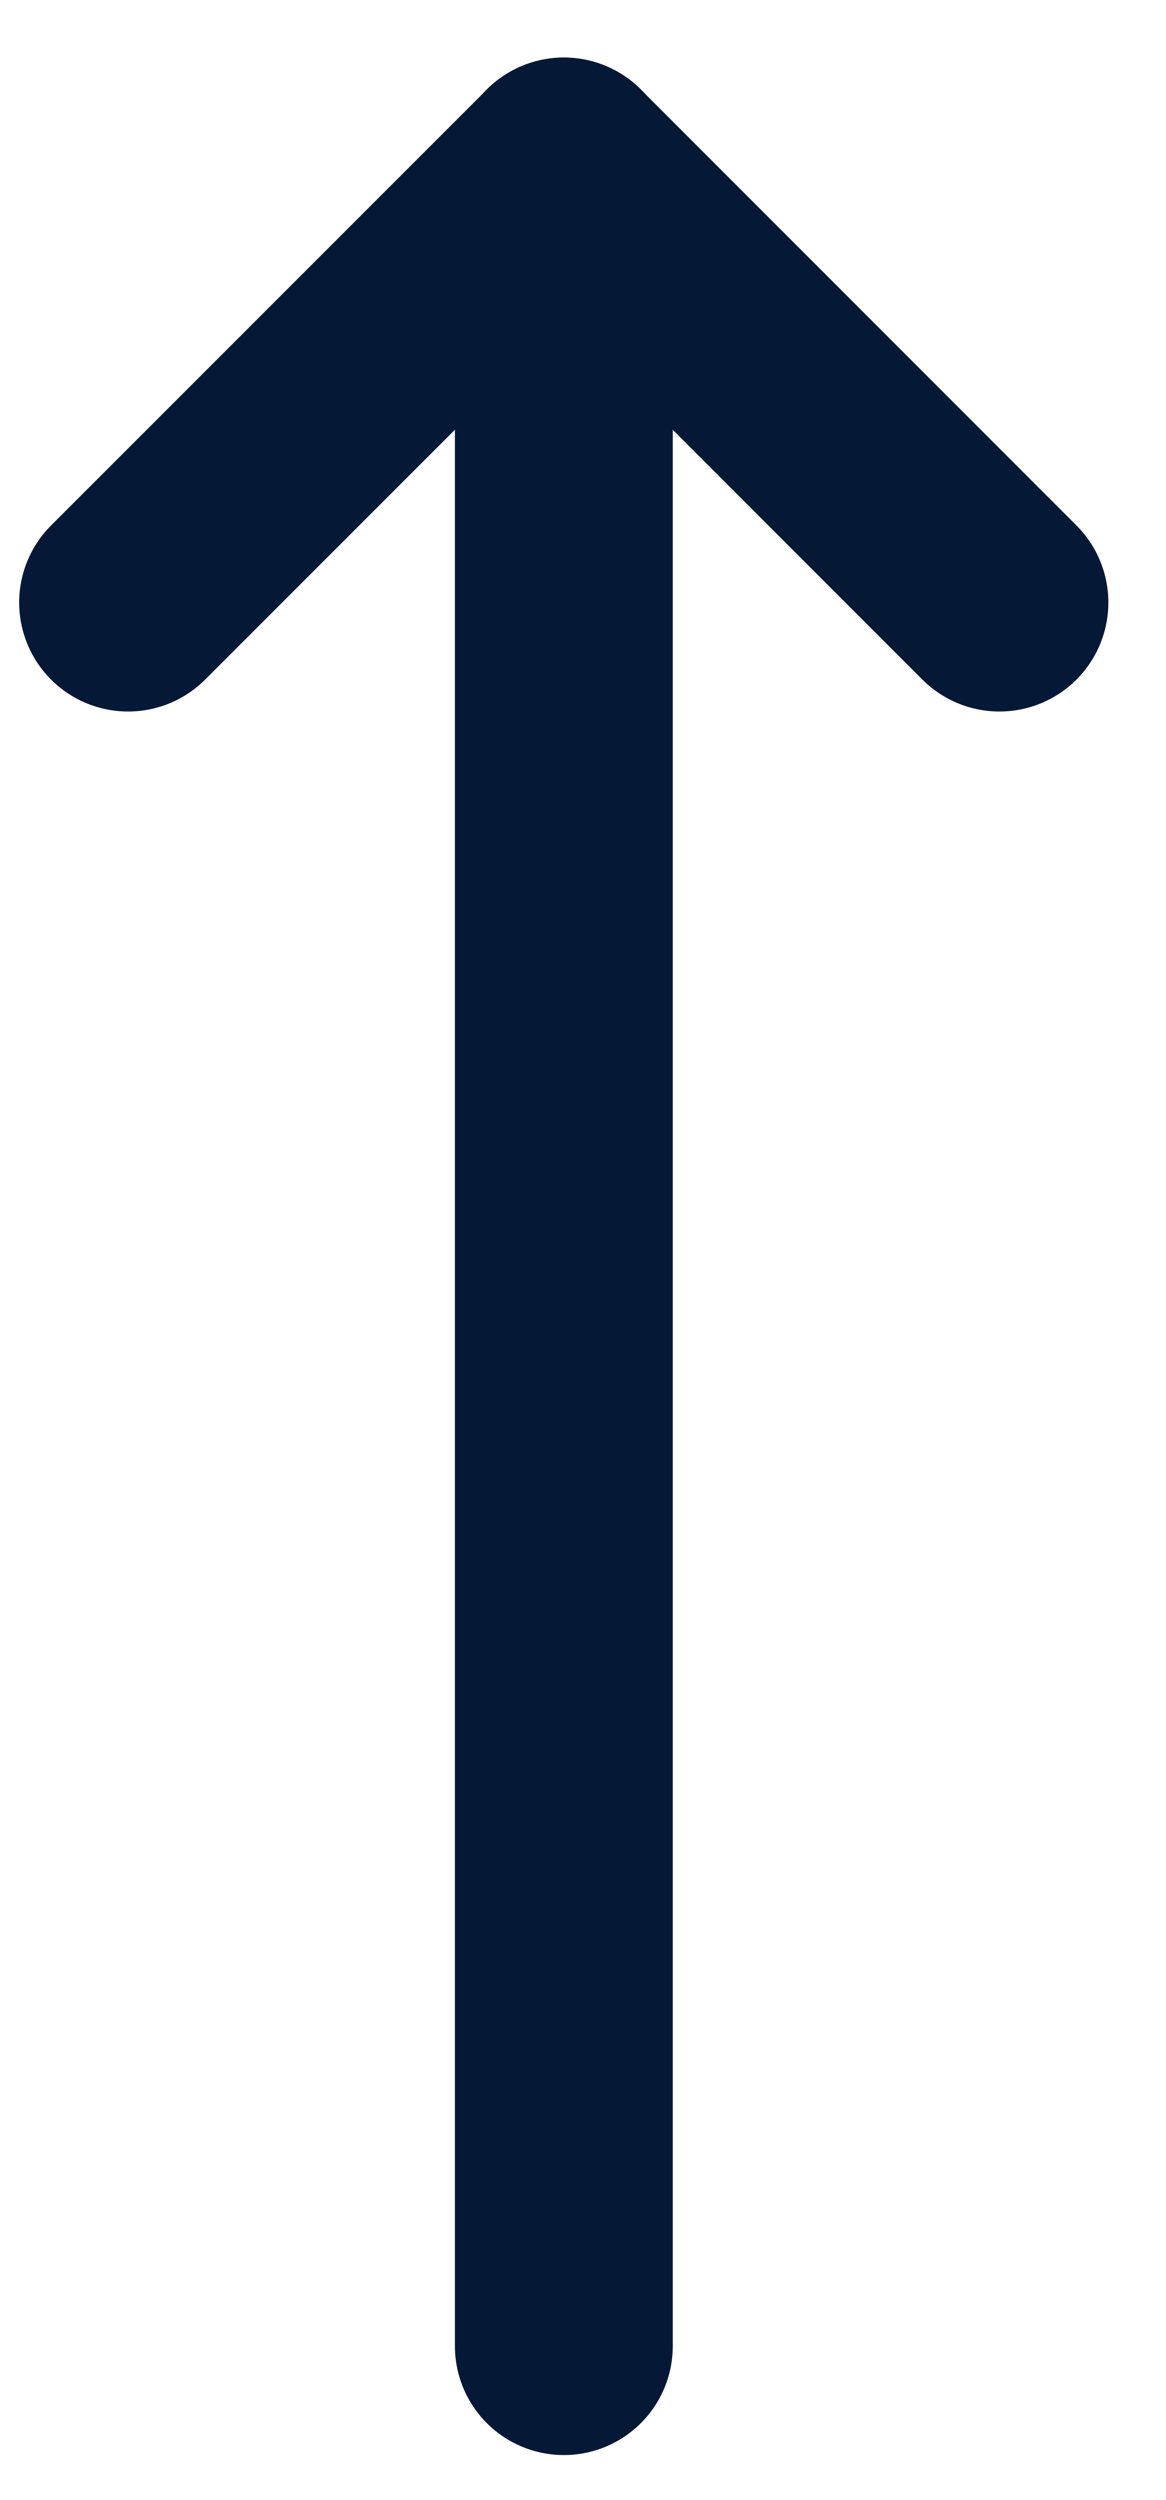 <svg width="7" height="15" viewBox="0 0 7 15" fill="none" xmlns="http://www.w3.org/2000/svg">
<path d="M0.769 3.615L3.385 1L6 3.615" stroke="#051937" stroke-width="1.308" stroke-linecap="round" stroke-linejoin="round"/>
<path d="M3.385 14.076L3.385 0.999" stroke="#051937" stroke-width="1.308" stroke-linecap="round" stroke-linejoin="round"/>
</svg>
